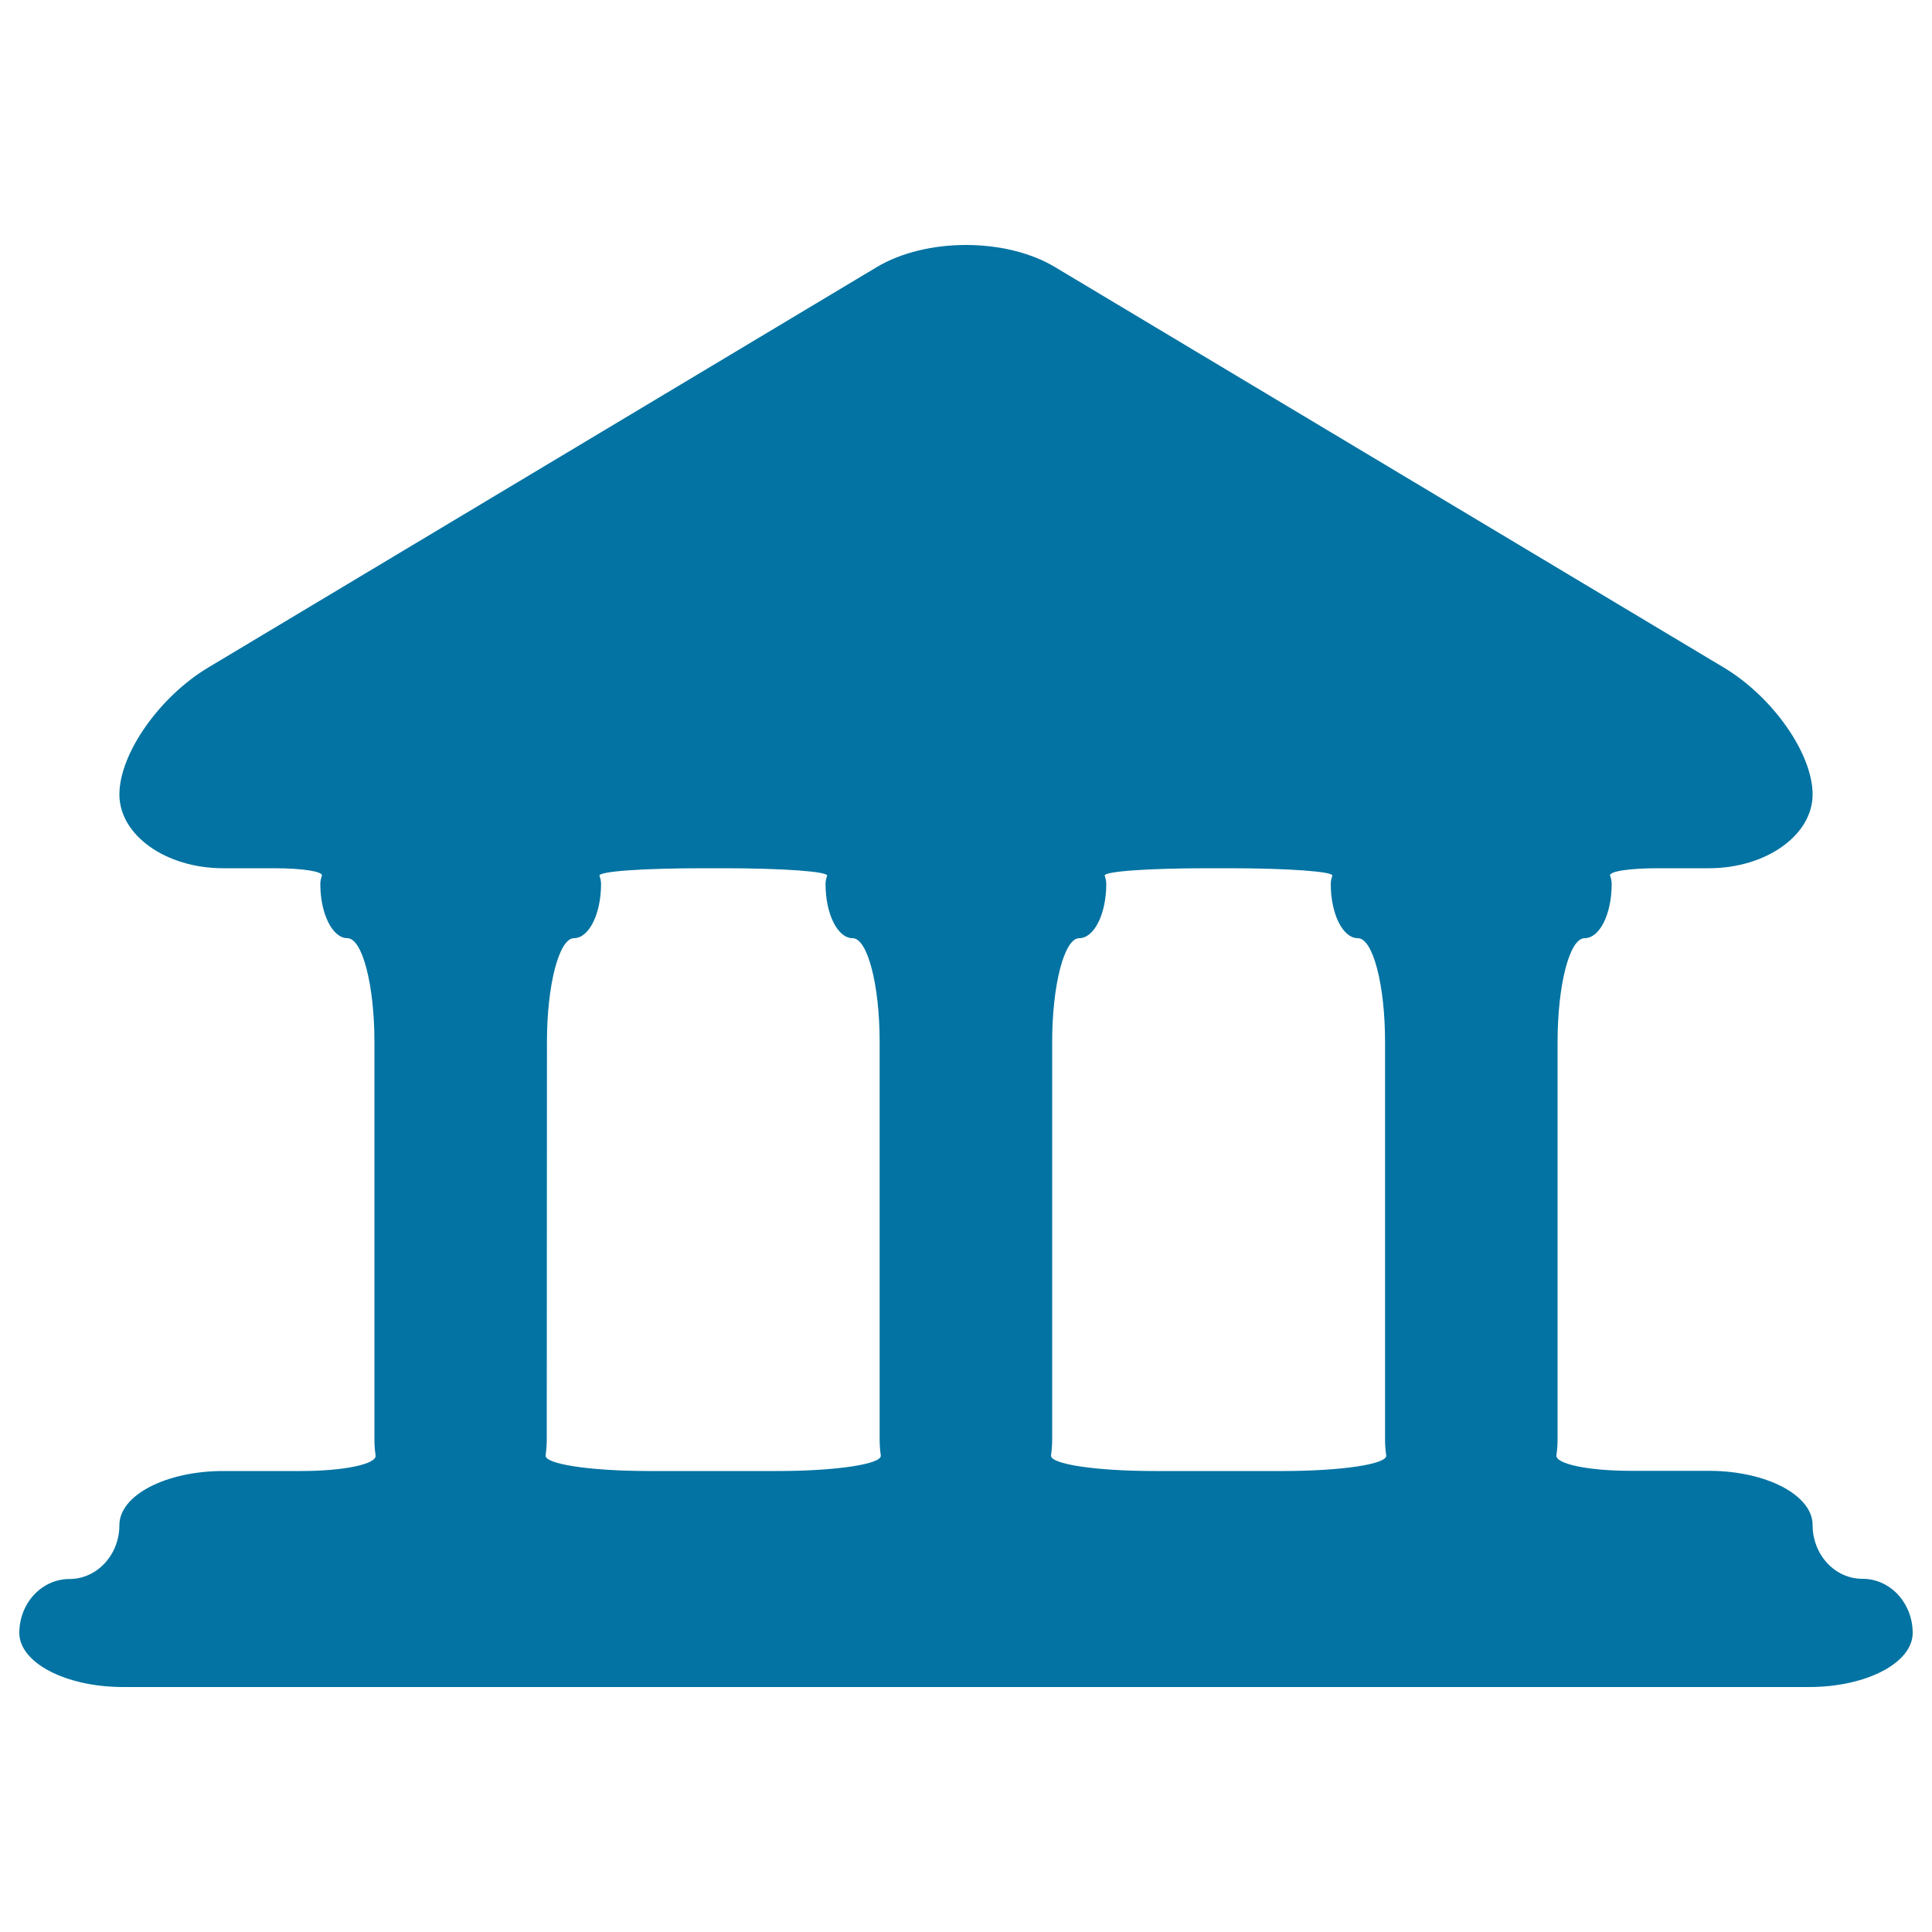 <svg xmlns="http://www.w3.org/2000/svg" viewBox="0 0 1000 1000" style="fill:#0273a2">
<title>Historic Temple SVG icon</title>
<g><path d="M938.2,789.3c0-15.4-24-28-53.7-28c0,0-18,0-40.3,0c-22.2,0-39.3-3.6-38.6-8.1c0.4-2.7,0.6-5.5,0.6-8.3V539.3c0-29.6,6.2-53.7,14-53.7s14-12.5,14-28c0-1.5-0.3-2.9-0.8-4.3c-0.8-2.3,10-3.9,24.6-3.9h26.5c29.6,0,53.7-17.1,53.7-38.2c0-21.1-20.6-50.5-46-65.7L546,138.2c-25.4-15.2-66.6-15.2-92.1,0L107.8,345.5c-25.4,15.2-46,44.7-46,65.7c0,21.1,24,38.2,53.7,38.2c0,0,11.9,0,26.5,0c14.6,0,25.4,1.7,24.6,3.9c-0.5,1.4-0.8,2.8-0.8,4.3c0,15.4,6.3,28,14,28c7.7,0,14,24,14,53.7V745c0,2.8,0.2,5.6,0.6,8.3c0.7,4.5-16.3,8.1-38.6,8.1h-40.3c-29.6,0-53.7,12.5-53.7,28c0,15.4-11.6,27.9-25.9,27.9c-14.3,0-25.9,12.5-25.9,27.9c0,15.4,24,28,53.7,28h872.7c29.6,0,53.6-12.5,53.6-28c0-15.4-11.6-28-25.8-28C949.8,817.3,938.2,804.8,938.2,789.3z M716.9,539.3V745c0,2.8,0.2,5.6,0.6,8.3c0.7,4.5-23,8.1-53.6,8.1h-66.3c-30.5,0-54.2-3.6-53.6-8.1c0.4-2.7,0.6-5.5,0.6-8.3V539.3c0-29.6,6.3-53.7,14-53.7c7.7,0,14-12.5,14-28c0-1.5-0.3-2.9-0.8-4.3c-0.8-2.3,22.9-3.9,53.4-3.9h11c30.5,0,54.2,1.7,53.4,3.9c-0.5,1.4-0.8,2.8-0.8,4.3c0,15.4,6.2,28,14,28C710.6,485.6,716.9,509.6,716.9,539.3z M283.1,539.3c0-29.6,6.3-53.7,14-53.7c7.7,0,14-12.5,14-28c0-1.5-0.3-2.9-0.8-4.3c-0.8-2.3,22.9-3.9,53.4-3.9h11c30.5,0,54.2,1.7,53.4,3.9c-0.5,1.4-0.8,2.8-0.8,4.3c0,15.4,6.2,28,14,28c7.7,0,14,24,14,53.7V745c0,2.8,0.2,5.6,0.6,8.3c0.7,4.5-23,8.1-53.6,8.1H336c-30.5,0-54.2-3.6-53.6-8.1c0.4-2.7,0.6-5.5,0.6-8.3L283.1,539.3L283.1,539.3z"/></g>
</svg>